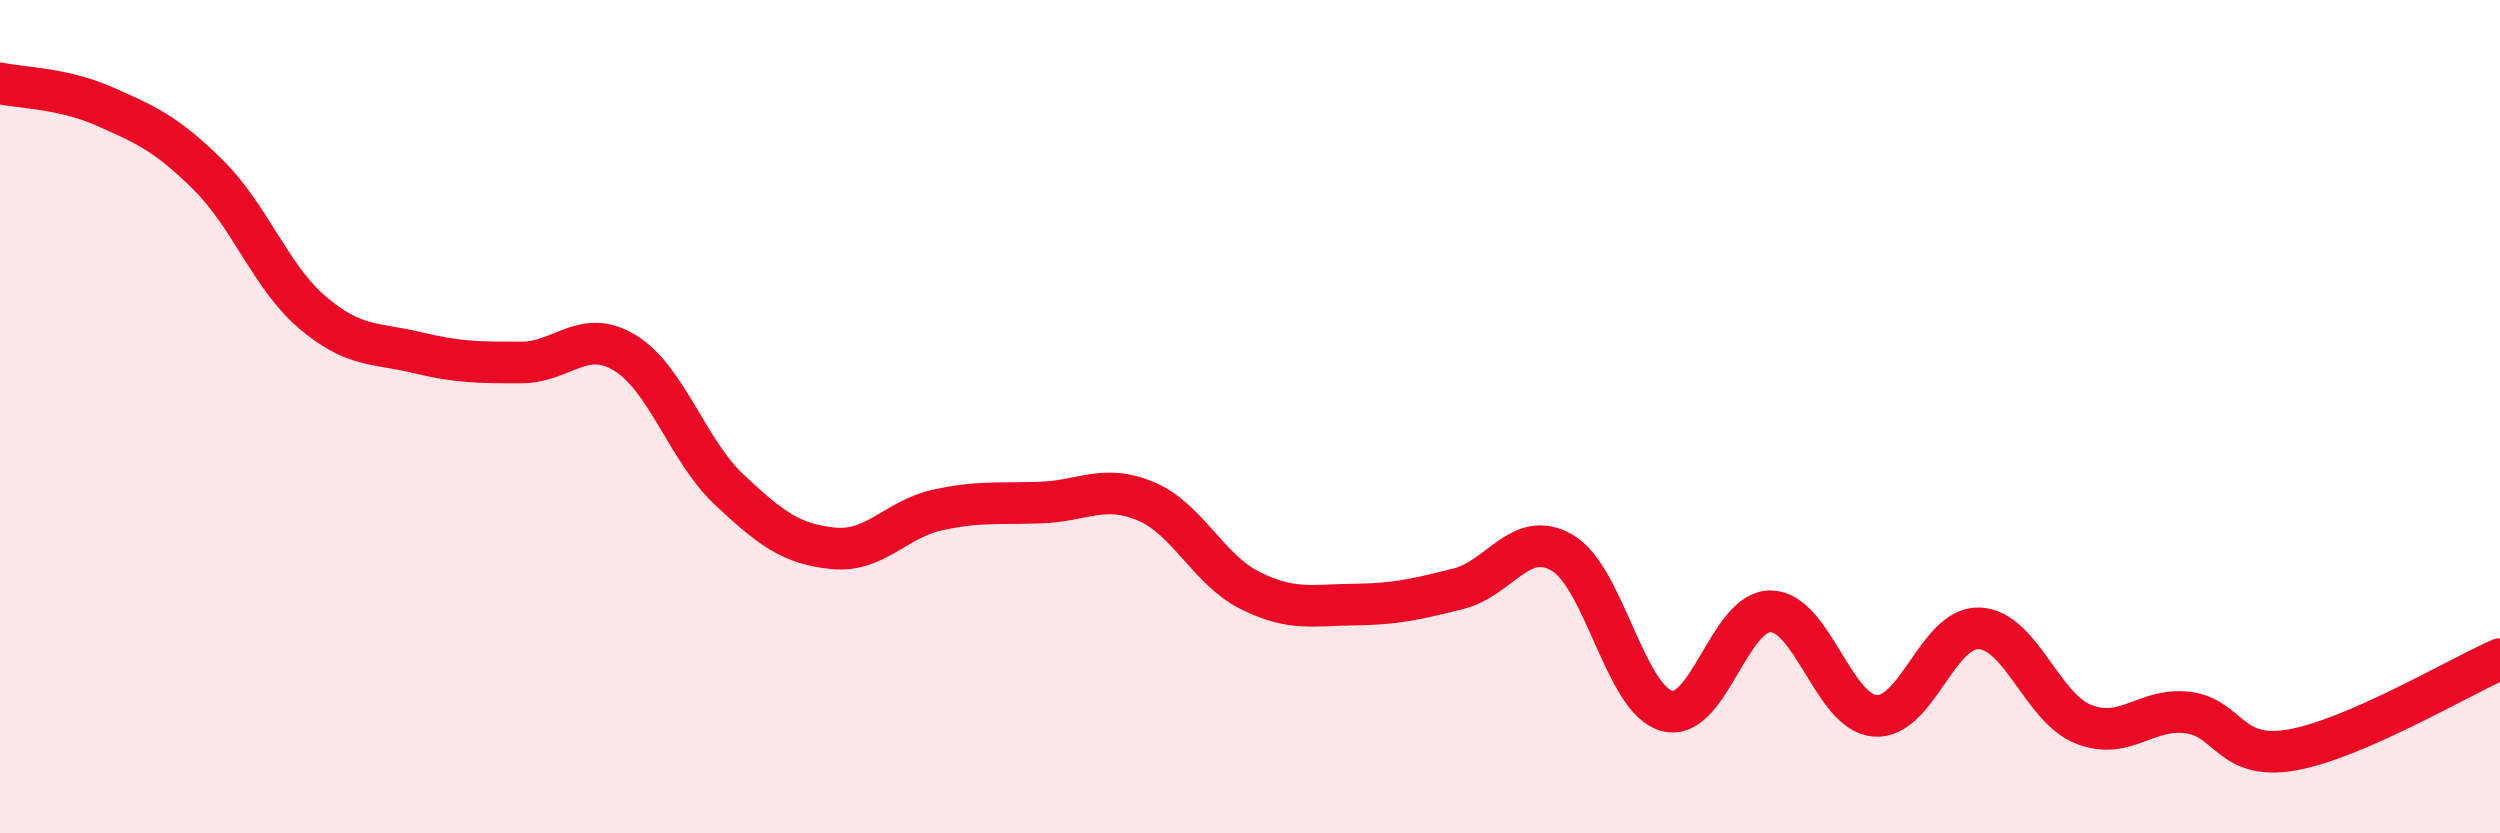 
    <svg width="60" height="20" viewBox="0 0 60 20" xmlns="http://www.w3.org/2000/svg">
      <path
        d="M 0,2 C 0.5,2.11 1.5,2.11 2.5,2.55 C 3.5,2.99 4,3.21 5,4.2 C 6,5.19 6.5,6.65 7.5,7.5 C 8.5,8.35 9,8.22 10,8.46 C 11,8.7 11.5,8.7 12.5,8.7 C 13.5,8.7 14,7.86 15,8.47 C 16,9.08 16.5,10.81 17.5,11.75 C 18.5,12.69 19,13.06 20,13.16 C 21,13.26 21.5,12.46 22.5,12.24 C 23.5,12.02 24,12.1 25,12.06 C 26,12.02 26.5,11.61 27.5,12.03 C 28.5,12.45 29,13.67 30,14.17 C 31,14.67 31.5,14.52 32.5,14.51 C 33.5,14.5 34,14.38 35,14.13 C 36,13.88 36.5,12.68 37.5,13.27 C 38.5,13.86 39,16.78 40,17.06 C 41,17.34 41.5,14.65 42.5,14.67 C 43.5,14.69 44,17.1 45,17.18 C 46,17.26 46.5,15.04 47.5,15.08 C 48.5,15.12 49,16.98 50,17.38 C 51,17.78 51.5,16.98 52.5,17.1 C 53.5,17.22 53.5,18.26 55,18 C 56.5,17.74 59,16.26 60,15.82L60 20L0 20Z"
        fill="#EB0A25"
        opacity="0.1"
        stroke-linecap="round"
        stroke-linejoin="round"
      />
      <path
        d="M 0,2 C 0.5,2.11 1.5,2.11 2.5,2.55 C 3.5,2.99 4,3.21 5,4.2 C 6,5.19 6.5,6.65 7.5,7.5 C 8.5,8.35 9,8.22 10,8.46 C 11,8.7 11.5,8.7 12.5,8.7 C 13.5,8.7 14,7.86 15,8.47 C 16,9.08 16.5,10.81 17.5,11.75 C 18.5,12.69 19,13.06 20,13.16 C 21,13.26 21.5,12.46 22.5,12.24 C 23.5,12.02 24,12.1 25,12.06 C 26,12.02 26.5,11.61 27.5,12.03 C 28.5,12.45 29,13.67 30,14.17 C 31,14.67 31.5,14.52 32.5,14.51 C 33.5,14.5 34,14.38 35,14.13 C 36,13.88 36.5,12.68 37.5,13.27 C 38.5,13.86 39,16.78 40,17.06 C 41,17.34 41.5,14.65 42.5,14.67 C 43.5,14.69 44,17.1 45,17.18 C 46,17.26 46.5,15.04 47.5,15.08 C 48.5,15.12 49,16.98 50,17.38 C 51,17.78 51.5,16.98 52.5,17.1 C 53.5,17.22 53.5,18.26 55,18 C 56.5,17.74 59,16.26 60,15.82"
        stroke="#EB0A25"
        stroke-width="1"
        fill="none"
        stroke-linecap="round"
        stroke-linejoin="round"
      />
    </svg>
  